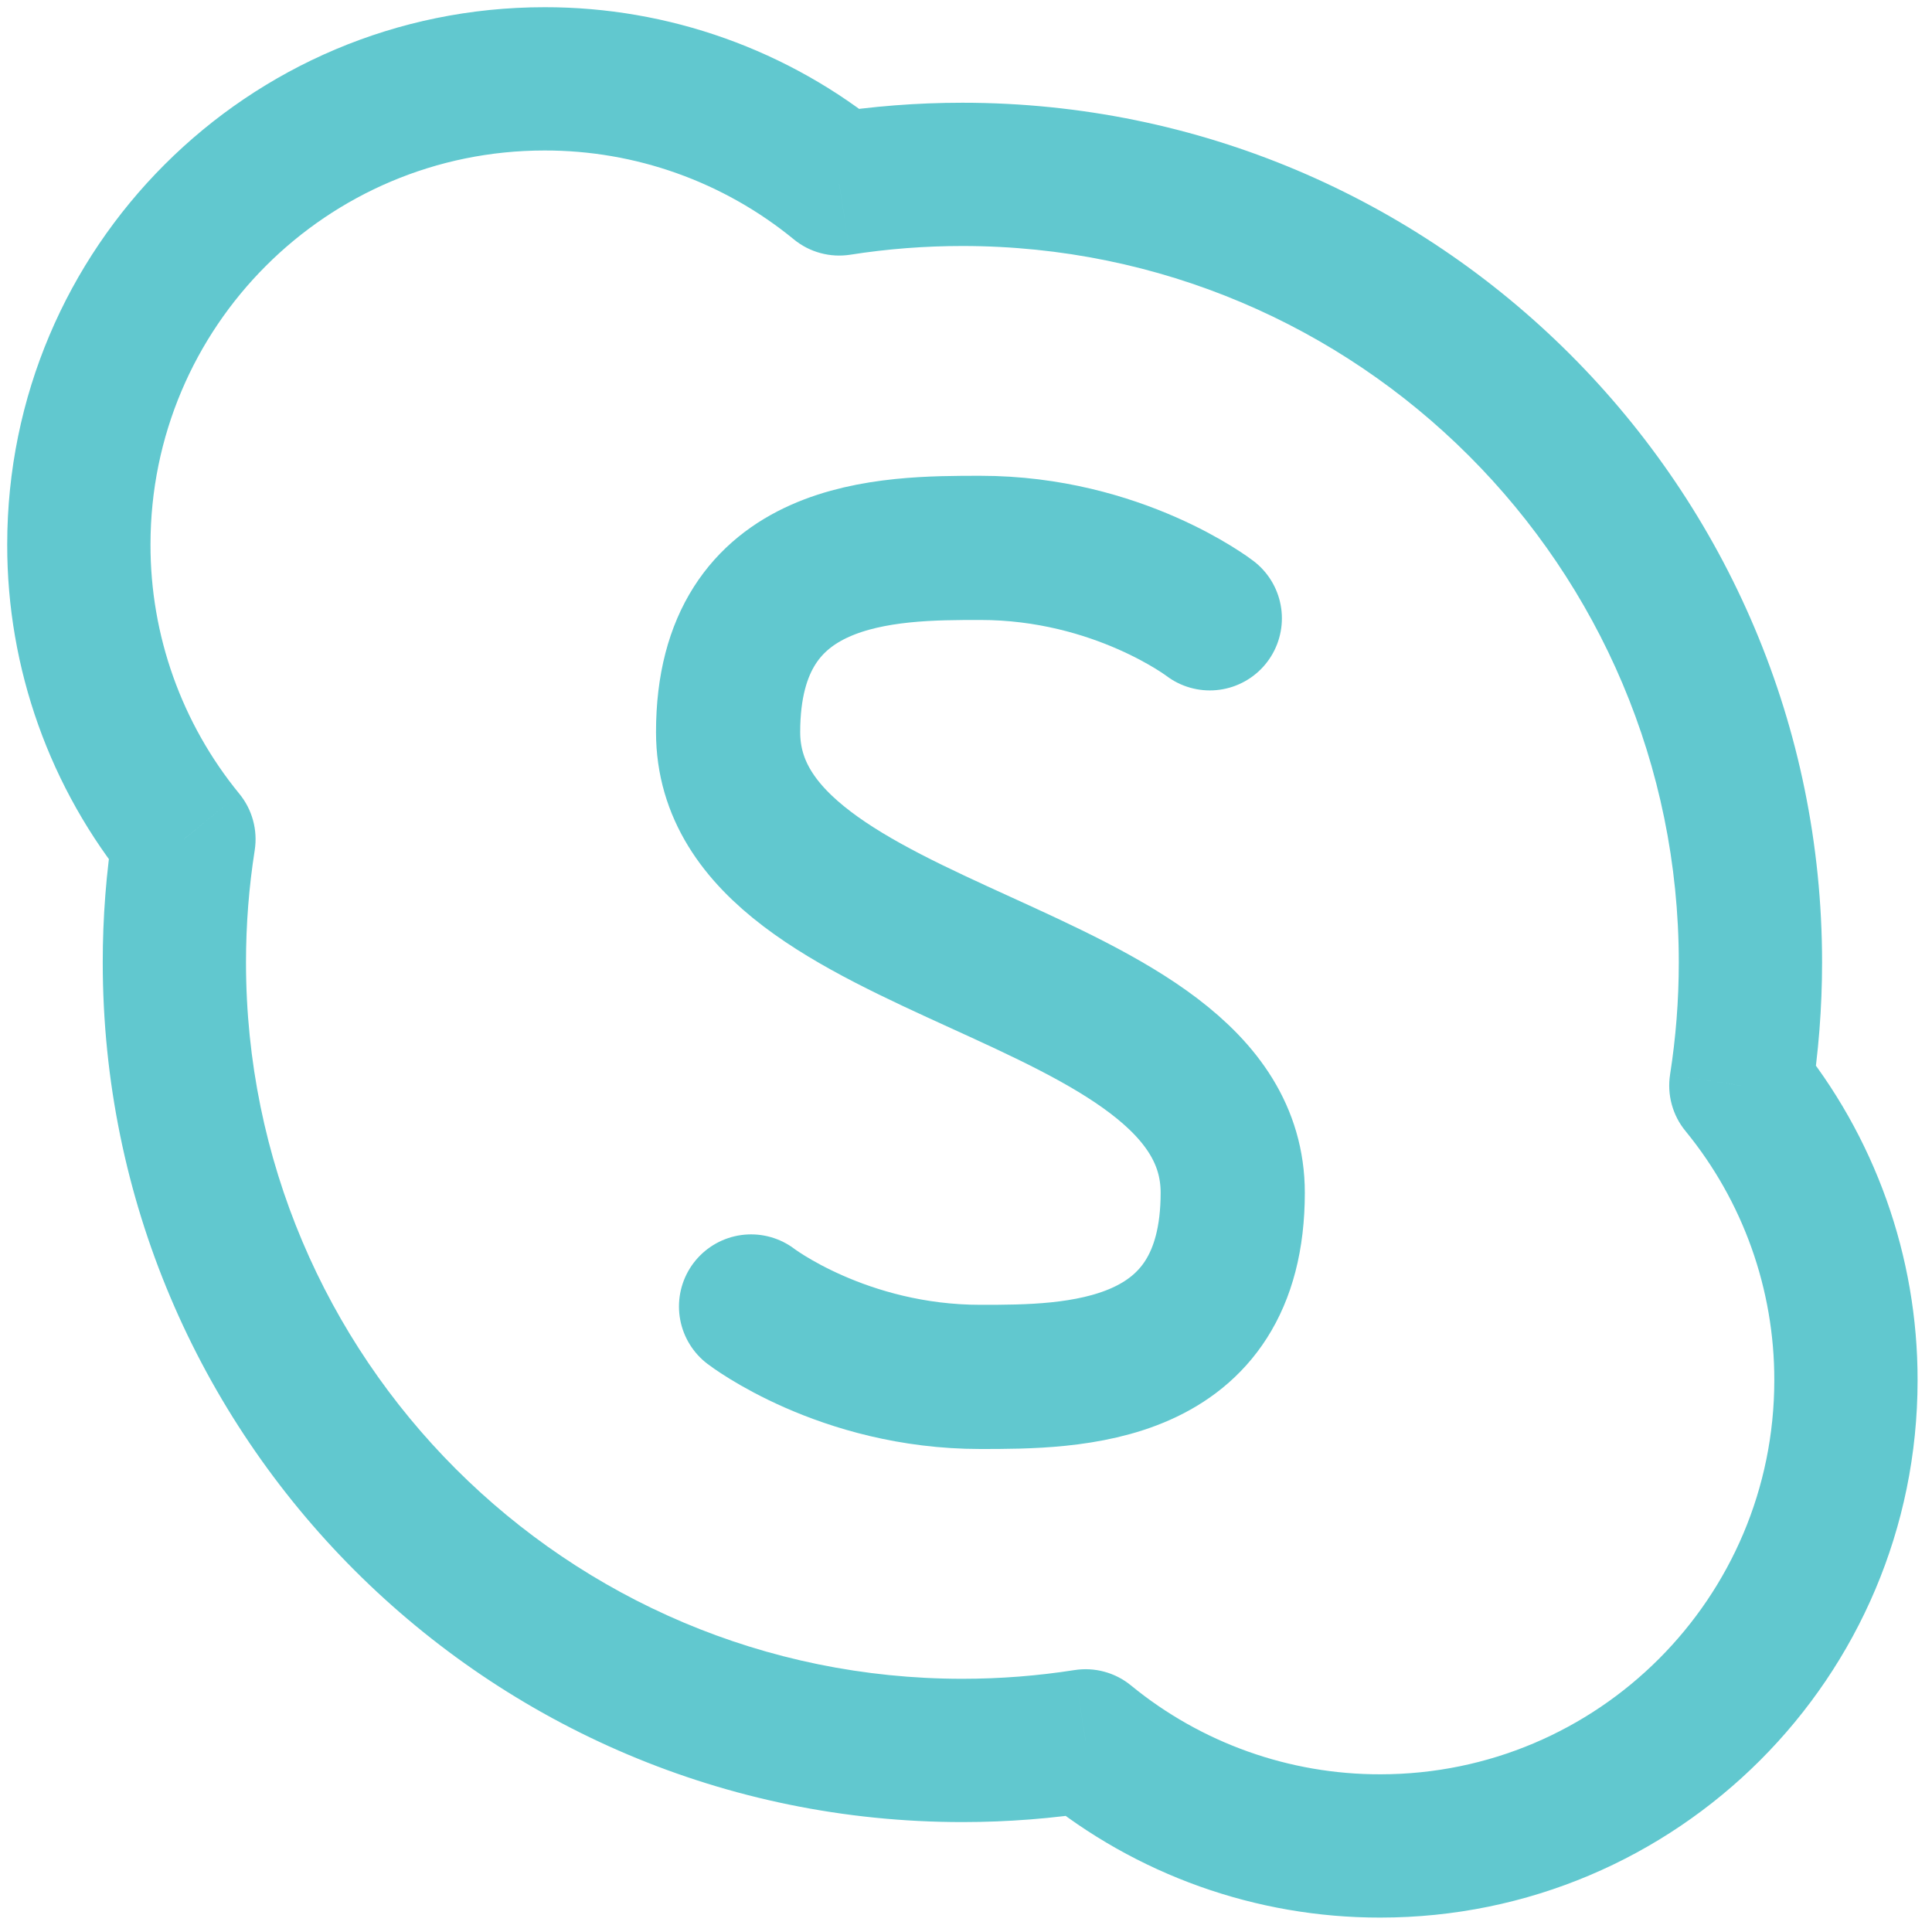 <svg viewBox="0 0 67 67" fill="none" xmlns="http://www.w3.org/2000/svg" class="lg:w-20 lg:h-20 w-16 h-16 group-hover:text-[#61C8CF] text-[#DF6951] group-hover:transition-all group-hover:duration-300 duration-500">
	<g clip-path="url(#clip0_1119_1920)">
		<path d="M29.102 6.379L27.529 8.301C27.799 8.523 28.114 8.685 28.451 8.776C28.789 8.868 29.142 8.887 29.488 8.833L29.102 6.379ZM6.379 29.103L8.833 29.488C8.887 29.142 8.868 28.789 8.776 28.452C8.685 28.114 8.523 27.8 8.301 27.529L6.379 29.103ZM37.648 60.371L39.221 58.449C38.95 58.227 38.636 58.065 38.298 57.974C37.961 57.882 37.608 57.863 37.262 57.917L37.648 60.371ZM60.371 37.648L57.917 37.262C57.863 37.608 57.882 37.961 57.974 38.298C58.065 38.636 58.227 38.95 58.449 39.221L60.371 37.648ZM30.676 4.456C27.35 1.731 23.182 0.244 18.883 0.25V5.219C22.035 5.213 25.092 6.303 27.529 8.301L30.676 4.456ZM18.883 0.25C8.592 0.25 0.25 8.592 0.25 18.883H5.219C5.219 11.336 11.336 5.219 18.883 5.219V0.25ZM0.25 18.883C0.244 23.182 1.731 27.35 4.456 30.676L8.301 27.529C6.303 25.091 5.213 22.035 5.219 18.883H0.25ZM8.531 33.375C8.531 32.051 8.634 30.753 8.833 29.488L3.925 28.717C3.683 30.258 3.562 31.815 3.563 33.375H8.531ZM33.375 58.219C19.654 58.219 8.531 47.096 8.531 33.375H3.563C3.563 49.84 16.91 63.188 33.375 63.188V58.219ZM37.262 57.917C35.997 58.115 34.699 58.219 33.375 58.219V63.188C34.958 63.188 36.514 63.064 38.033 62.825L37.262 57.917ZM36.074 62.294C39.4 65.019 43.568 66.506 47.867 66.5V61.531C44.715 61.537 41.658 60.447 39.221 58.449L36.074 62.294ZM47.867 66.5C58.158 66.5 66.5 58.158 66.5 47.867H61.531C61.531 55.413 55.413 61.531 47.867 61.531V66.5ZM66.5 47.867C66.506 43.568 65.019 39.4 62.294 36.074L58.449 39.221C60.447 41.658 61.537 44.715 61.531 47.867H66.5ZM58.219 33.375C58.219 34.699 58.115 35.997 57.917 37.262L62.825 38.033C63.064 36.514 63.188 34.958 63.188 33.375H58.219ZM33.375 8.531C47.096 8.531 58.219 19.654 58.219 33.375H63.188C63.188 16.91 49.84 3.563 33.375 3.563V8.531ZM29.488 8.833C30.774 8.631 32.073 8.531 33.375 8.531V3.563C31.792 3.563 30.236 3.686 28.717 3.925L29.488 8.833Z" fill="#61C8CF" />
		<path d="M41.955 21.443C41.955 21.443 38.773 19 34 19C30.818 19 25.25 19 25.25 25.389C25.25 33.375 42.75 33.375 42.75 41.362C42.75 47.75 37.182 47.75 34 47.75C29.227 47.75 26.046 45.307 26.046 45.307" stroke="#61C8CF" stroke-width="5" stroke-linecap="round" stroke-linejoin="round" />
	</g>
	<defs>
		<clipPath id="clip0_1119_1920">
			<rect width="67" height="67" fill="white" />
		</clipPath>
	</defs>
</svg>
